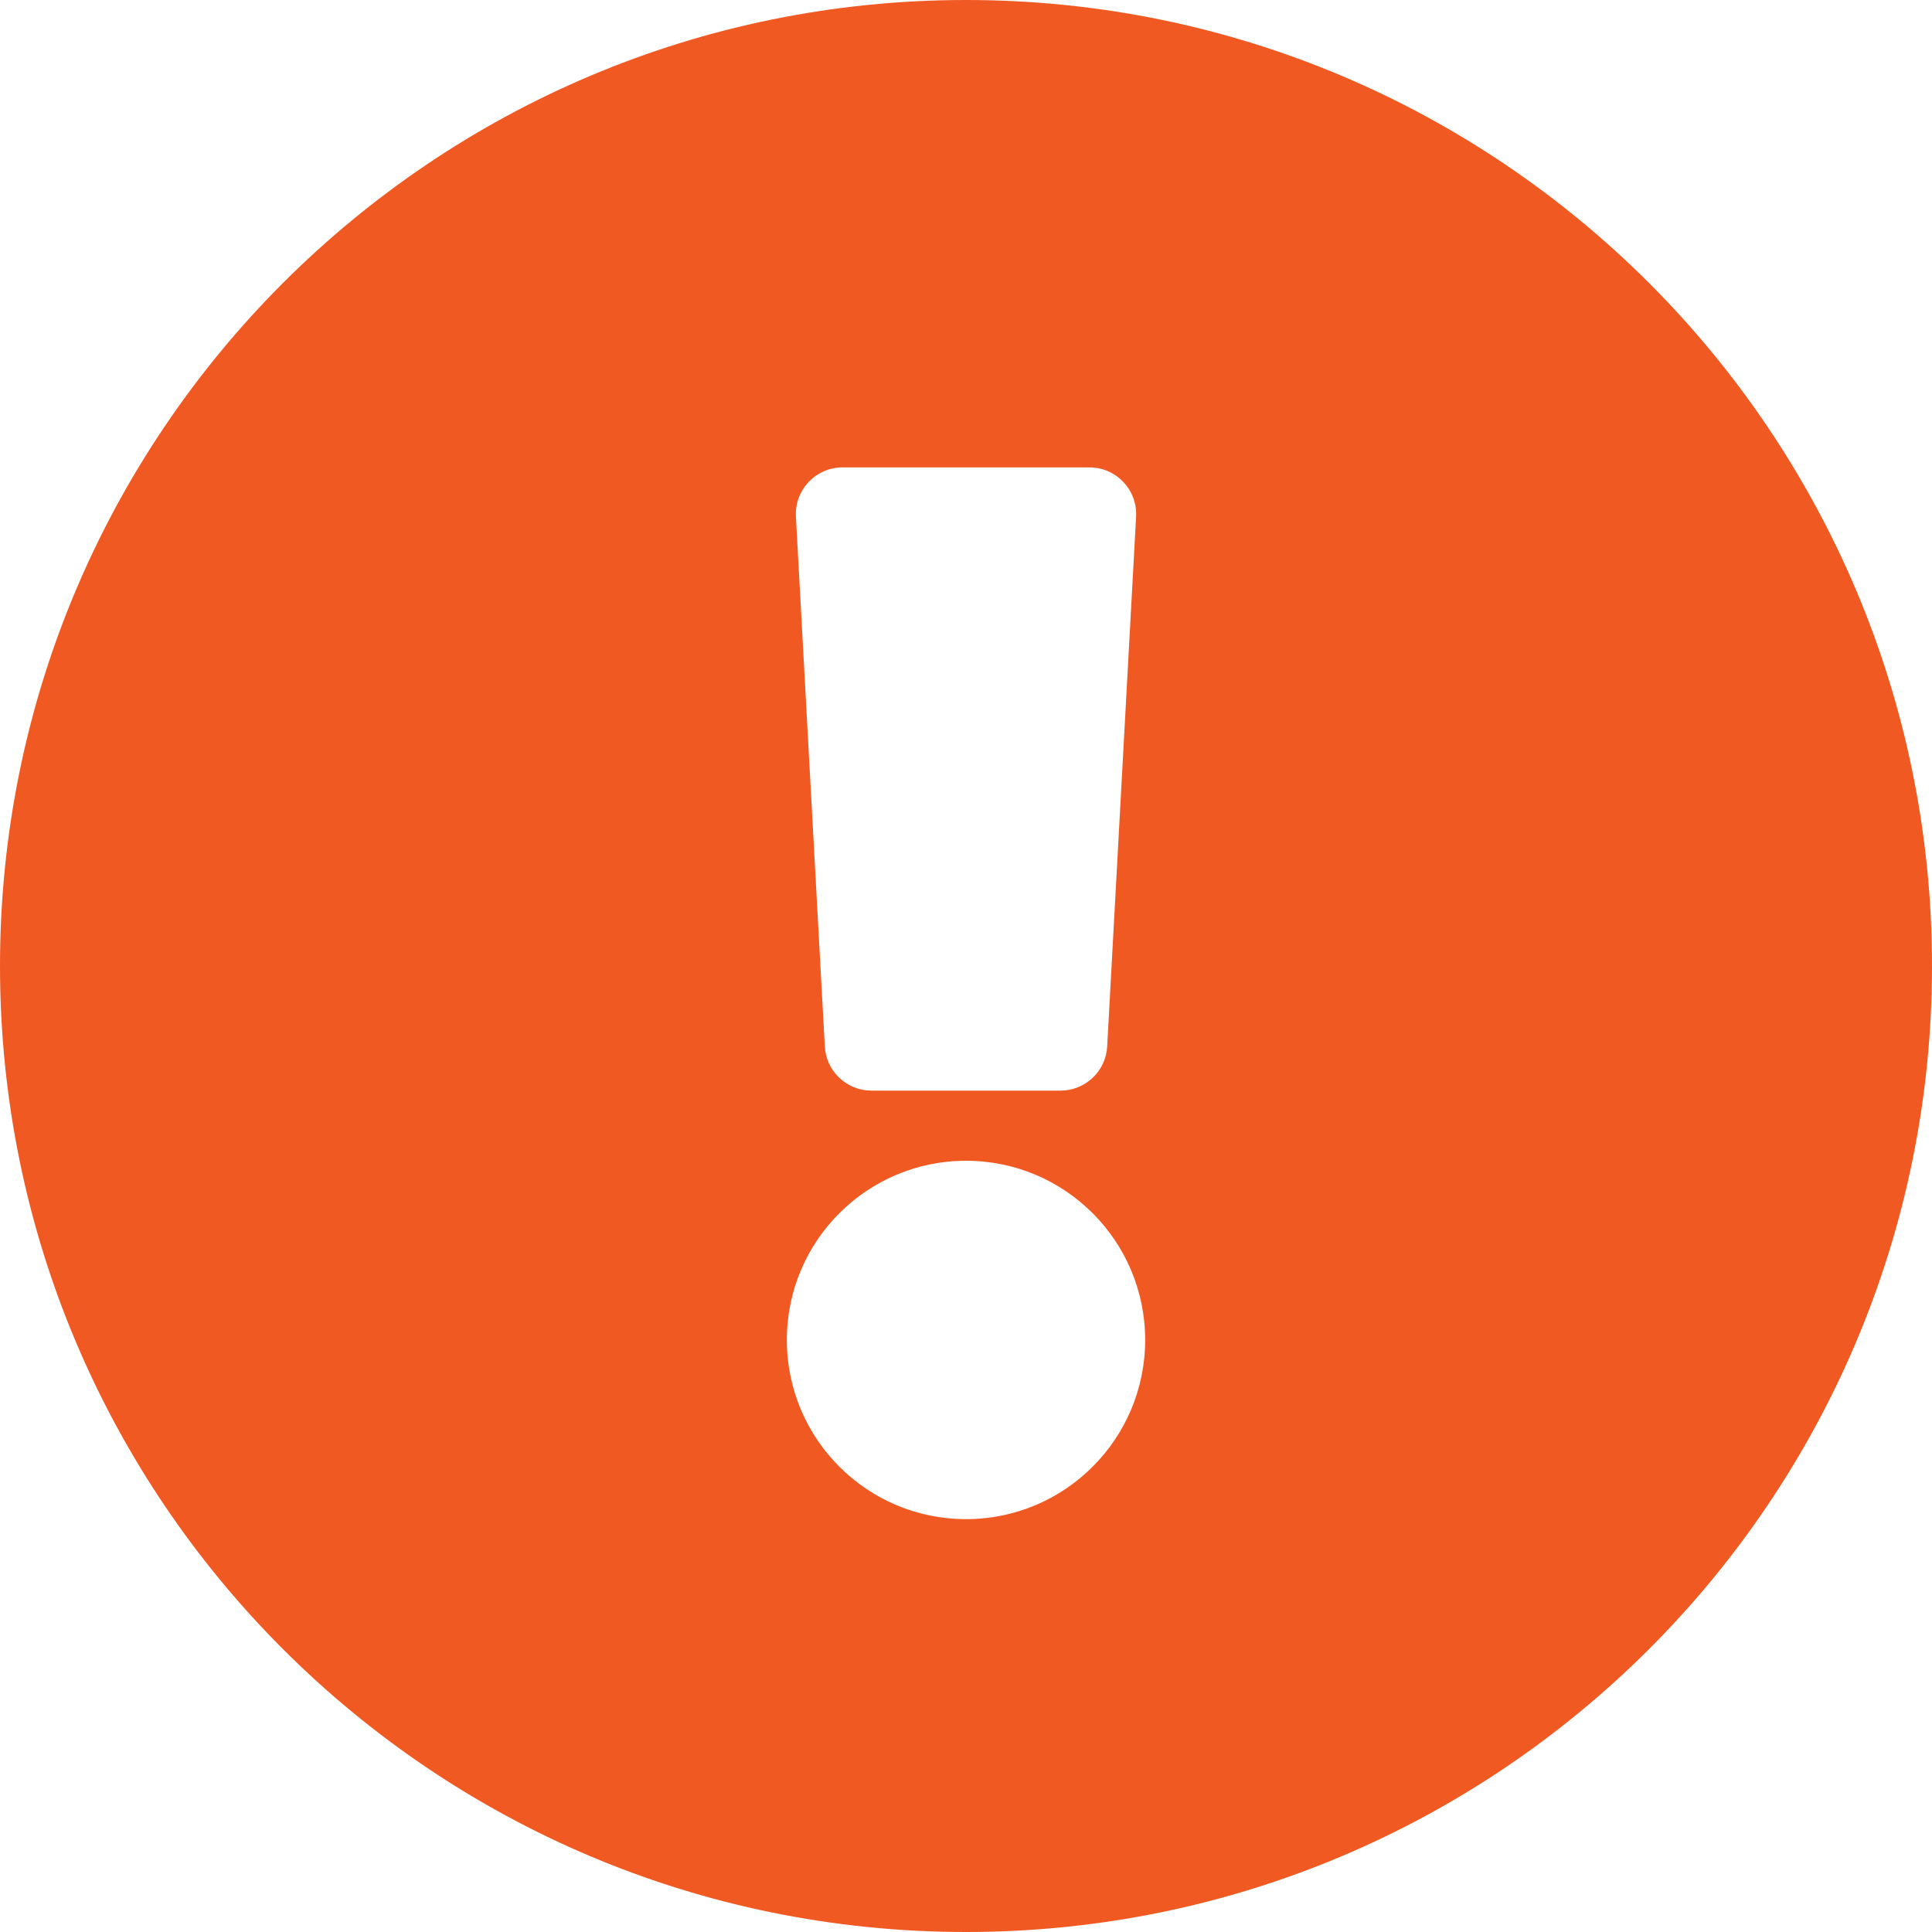 <svg width="26" height="26" viewBox="0 0 26 26" fill="none" xmlns="http://www.w3.org/2000/svg">
<path d="M26 13C26 20.181 20.179 26 13 26C5.821 26 0 20.181 0 13C0 5.823 5.821 0 13 0C20.179 0 26 5.823 26 13ZM13 15.621C11.668 15.621 10.589 16.701 10.589 18.032C10.589 19.364 11.668 20.444 13 20.444C14.332 20.444 15.411 19.364 15.411 18.032C15.411 16.701 14.332 15.621 13 15.621ZM10.711 6.954L11.1 14.083C11.118 14.416 11.394 14.677 11.728 14.677H14.272C14.606 14.677 14.882 14.416 14.9 14.083L15.289 6.954C15.309 6.593 15.022 6.29 14.661 6.29H11.339C10.978 6.29 10.691 6.593 10.711 6.954Z" fill="#F15922"/>
</svg>
